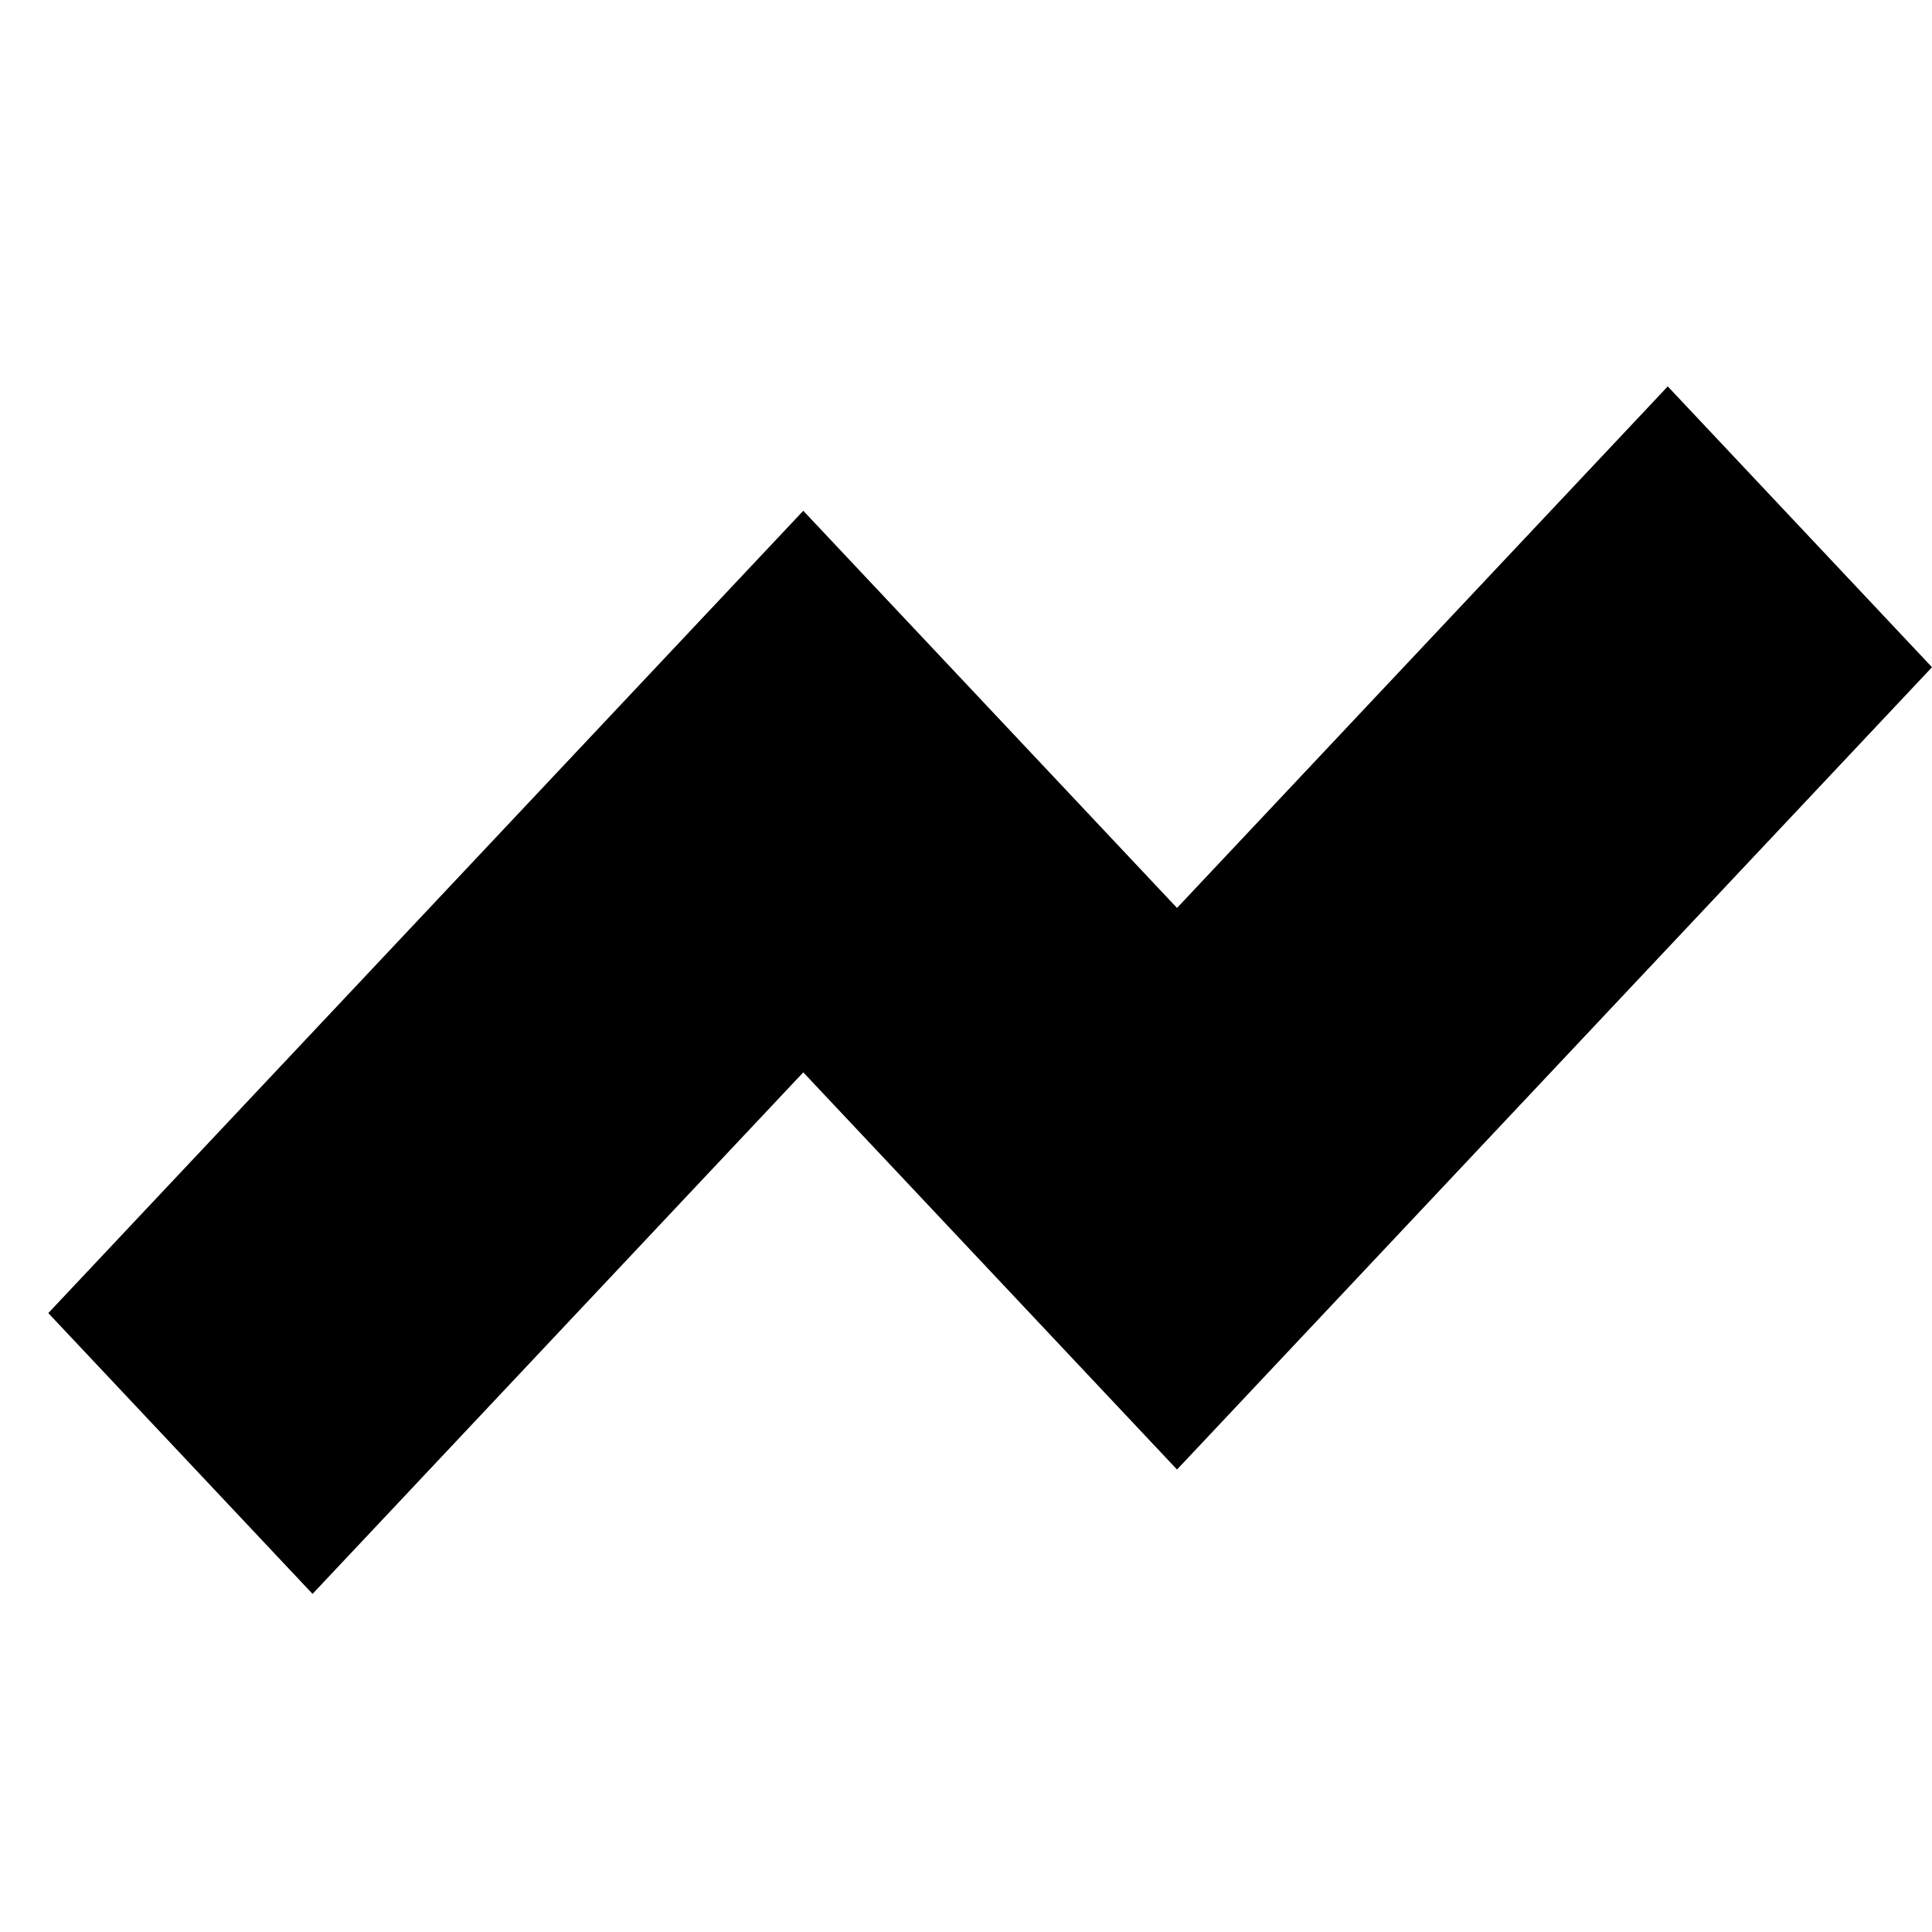 <svg width="40" height="40" viewBox="0 0 40 40" fill="none" xmlns="http://www.w3.org/2000/svg">
<path d="M34.529 8L40 13.814L24.369 30.425L16.631 22.202L6.471 33L1 27.186L16.631 10.575L24.369 18.798L34.529 8Z" fill="black"/>
</svg>
